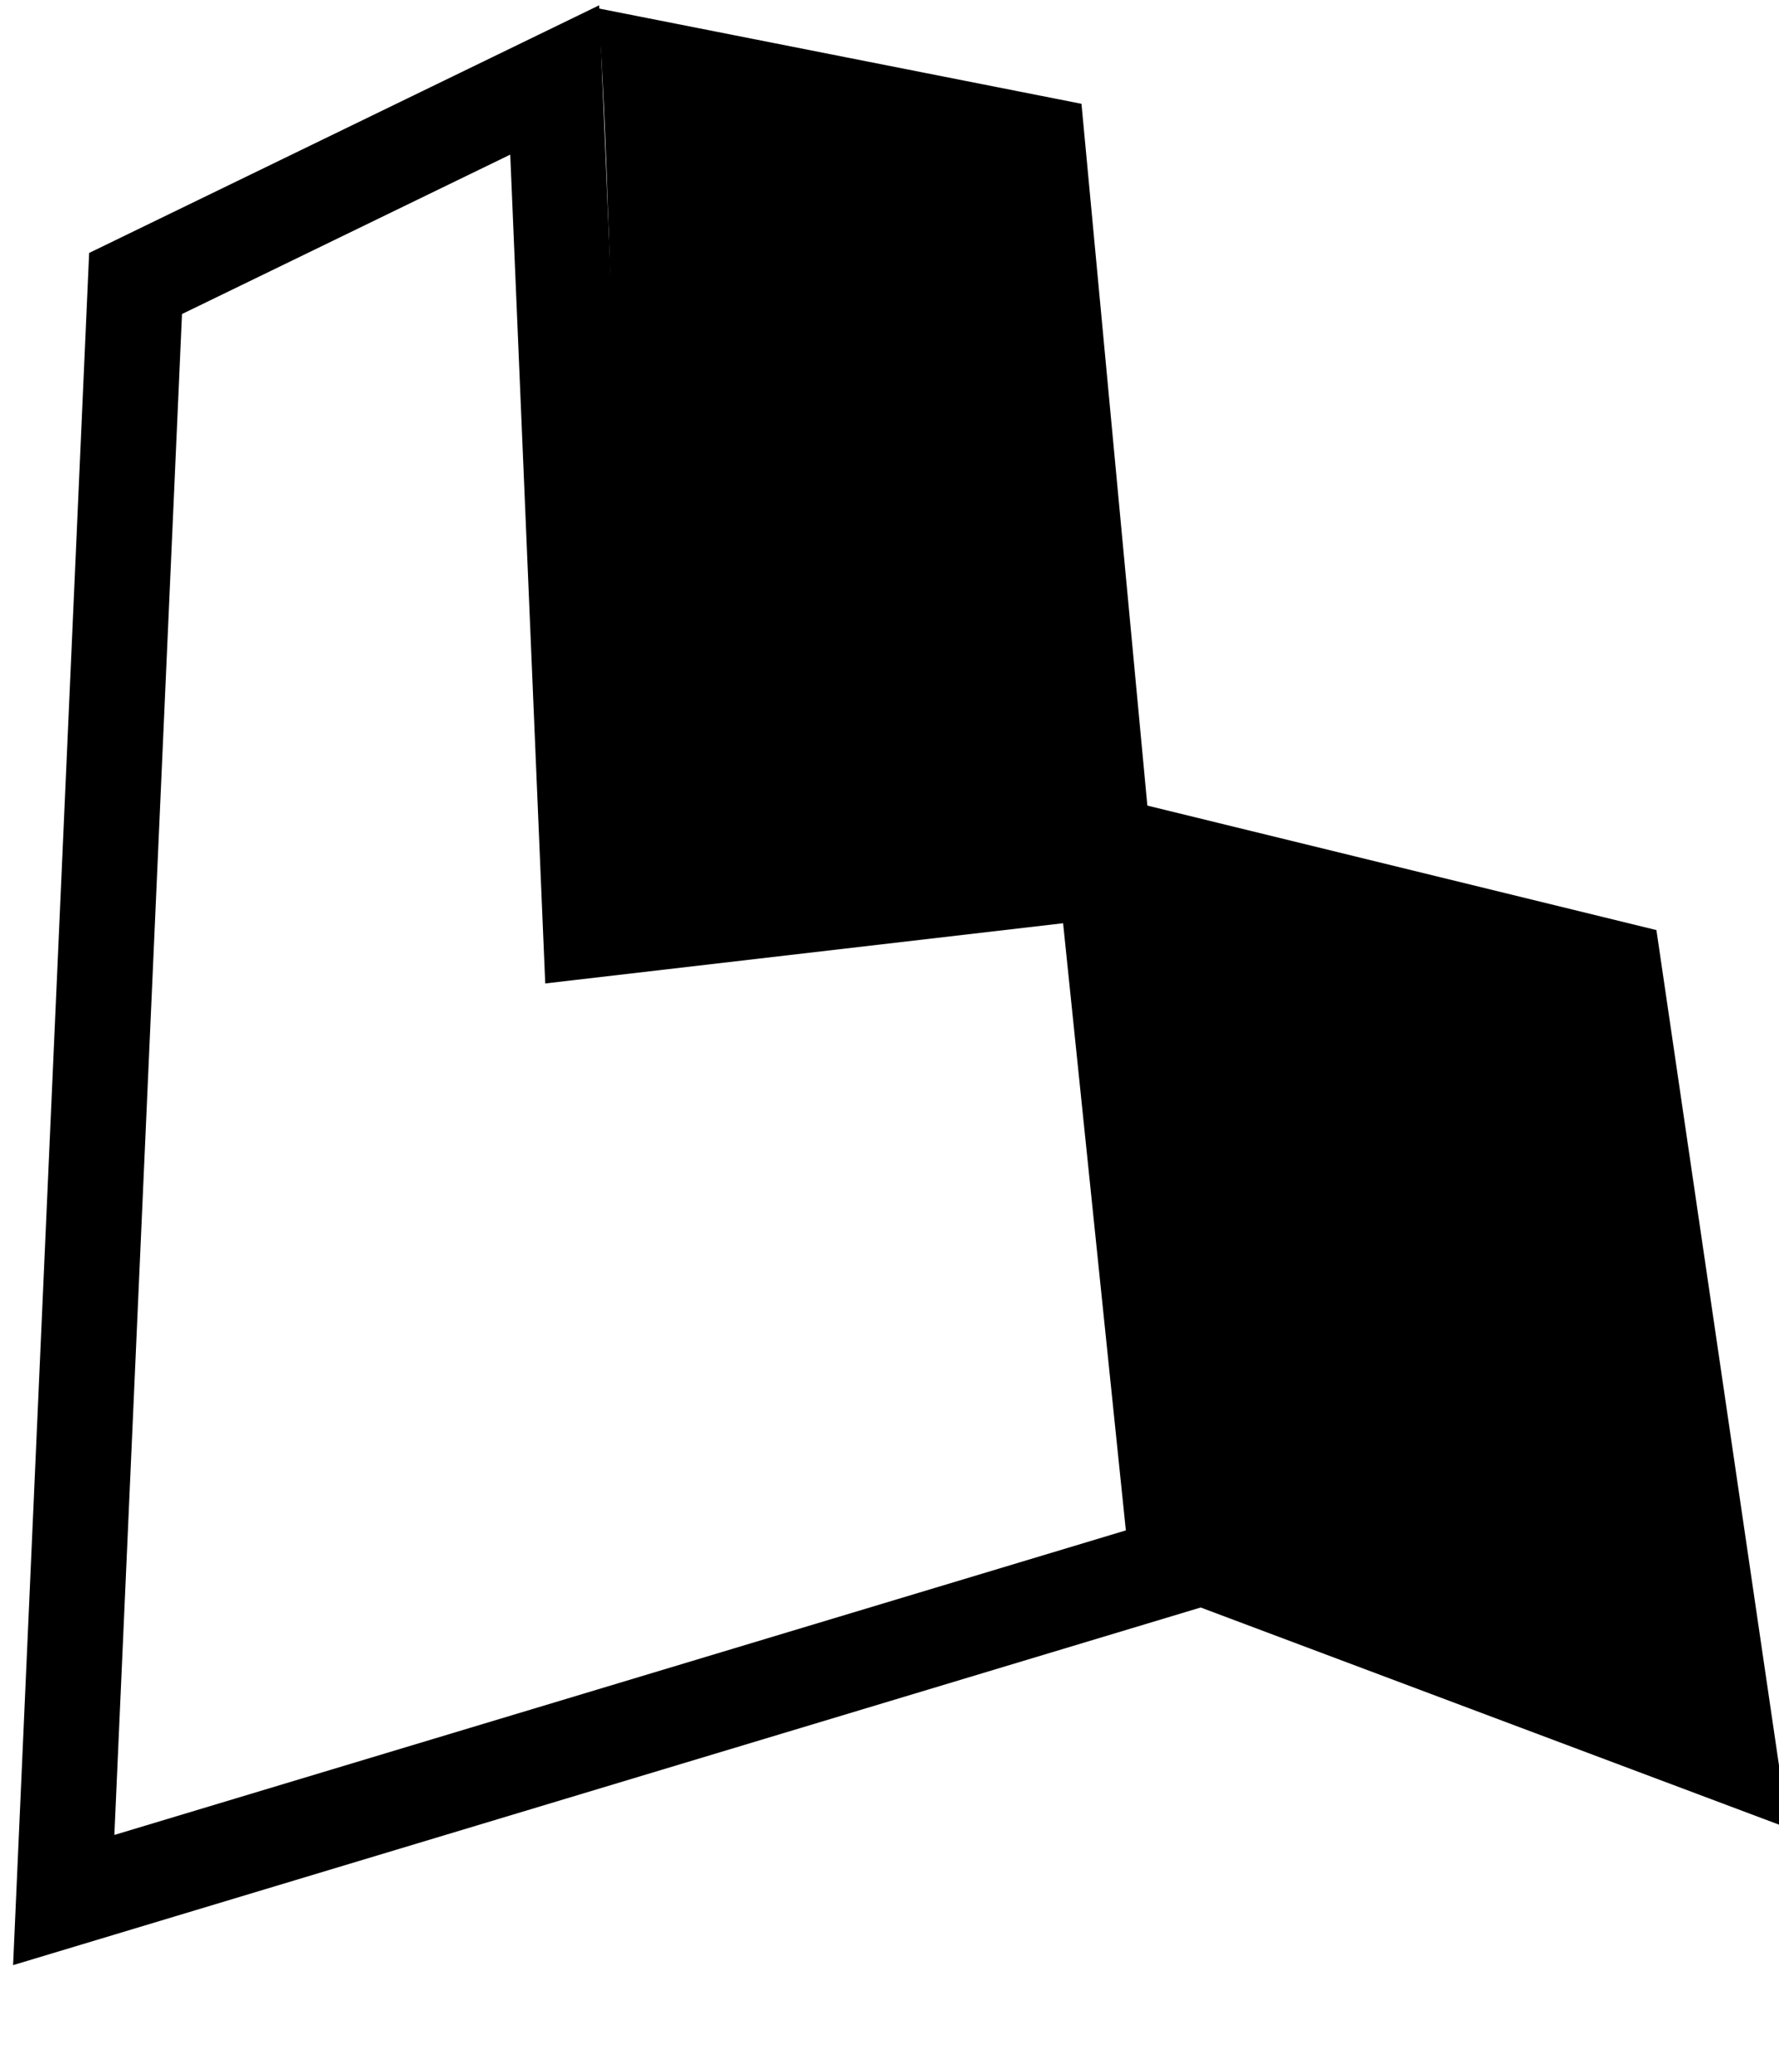 <?xml version="1.0" encoding="UTF-8"?>
<svg id="Layer_1" xmlns="http://www.w3.org/2000/svg" version="1.1" viewBox="28 17 91 106">
  <defs>
    <style>
      .logo-fill {
        fill: #000;
      }
      .logo-stroke {
        fill: none;
        stroke: #000;
        stroke-miterlimit: 10;
        stroke-width: 3px;
      }

      /* Dark mode support */
      @media (prefers-color-scheme: dark) {
        .logo-fill {
          fill: #fff;
        }
        .logo-stroke {
          stroke: #fff;
        }
      }
    </style>
  </defs>
  <path class="logo-fill" d="M58.52,17.41c.61,1.84,1.53,46.55,1.53,46.55l26.95-2.45-3.68-39.2-24.81-4.9Z"/>
  <polygon class="logo-fill" points="85.17 57.84 89.3 99.19 119.47 110.52 112.73 64.58 85.17 57.84"/>
  <path class="logo-fill" d="M28.67,117.52l3.89-87.58,26.09-12.67,1.88,44.59,26.19-3.05,4.14,39.99-62.19,18.73ZM37.31,33.06l-3.46,77.81,51.74-15.58-3.21-31.06-26.49,3.08-1.79-42.4-16.78,8.15Z"/>
  <path class="logo-stroke" d="M59.27,123.01"/>
  <path class="logo-stroke" d="M118.3,108.77"/>
  <path class="logo-stroke" d="M28.95,115.66"/>
</svg>
